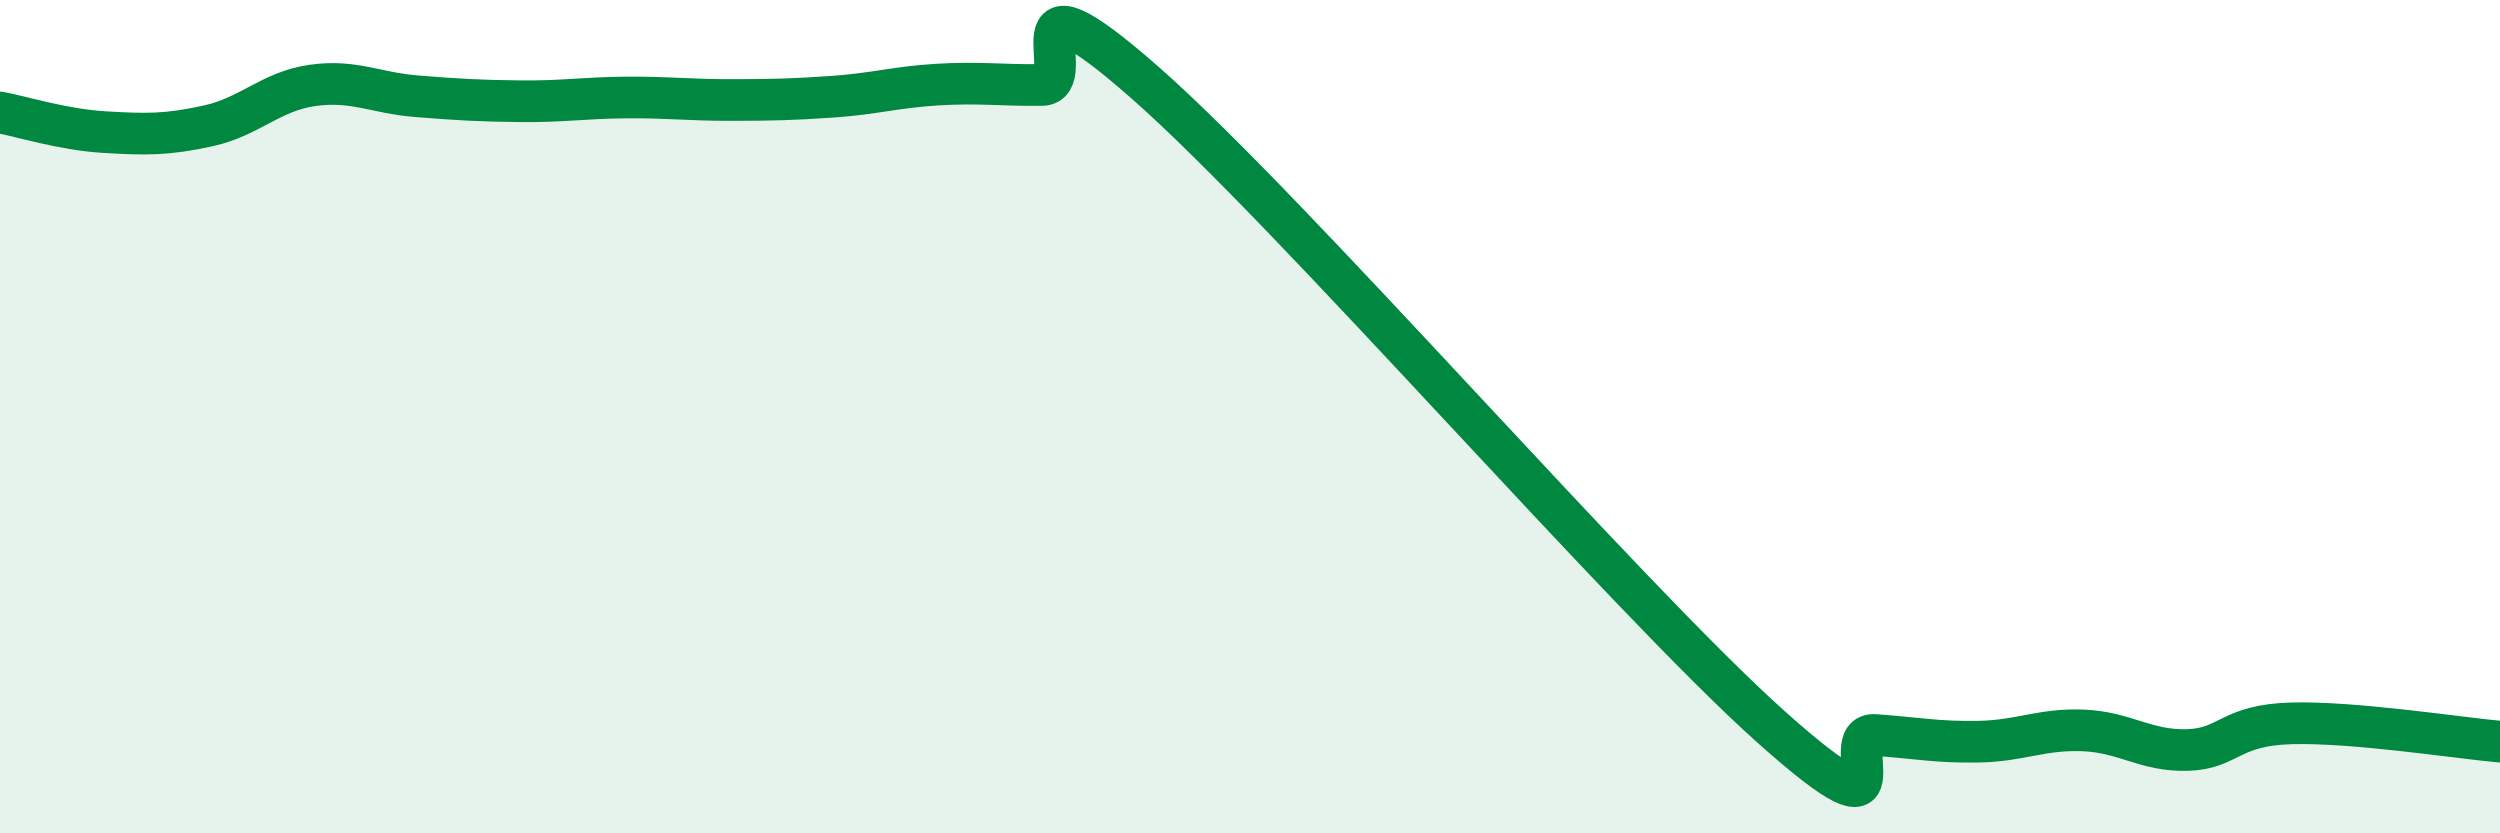 
    <svg width="60" height="20" viewBox="0 0 60 20" xmlns="http://www.w3.org/2000/svg">
      <path
        d="M 0,2.7 C 0.5,2.79 1.5,3.11 2.5,3.17 C 3.5,3.23 4,3.24 5,3.02 C 6,2.8 6.5,2.19 7.5,2.05 C 8.5,1.91 9,2.23 10,2.31 C 11,2.39 11.5,2.42 12.5,2.43 C 13.5,2.44 14,2.35 15,2.34 C 16,2.33 16.5,2.4 17.5,2.4 C 18.5,2.4 19,2.39 20,2.32 C 21,2.25 21.5,2.09 22.5,2.03 C 23.5,1.97 24,2.05 25,2.04 C 26,2.03 24,-1.08 27.5,2 C 31,5.08 39,14.31 42.5,17.44 C 46,20.57 44,17.57 45,17.64 C 46,17.71 46.5,17.82 47.5,17.8 C 48.5,17.78 49,17.49 50,17.53 C 51,17.57 51.5,18.03 52.5,18 C 53.5,17.97 53.5,17.4 55,17.36 C 56.5,17.32 59,17.71 60,17.8L60 20L0 20Z"
        fill="#008740"
        opacity="0.1"
        stroke-linecap="round"
        stroke-linejoin="round"
      />
      <path
        d="M 0,2.7 C 0.5,2.79 1.5,3.11 2.5,3.17 C 3.5,3.23 4,3.24 5,3.02 C 6,2.8 6.5,2.19 7.5,2.05 C 8.5,1.91 9,2.23 10,2.31 C 11,2.39 11.5,2.42 12.5,2.43 C 13.5,2.44 14,2.35 15,2.34 C 16,2.33 16.5,2.4 17.5,2.4 C 18.5,2.4 19,2.39 20,2.32 C 21,2.25 21.5,2.09 22.5,2.03 C 23.5,1.97 24,2.05 25,2.04 C 26,2.03 24,-1.08 27.5,2 C 31,5.08 39,14.31 42.5,17.44 C 46,20.57 44,17.57 45,17.64 C 46,17.71 46.5,17.82 47.5,17.8 C 48.5,17.78 49,17.49 50,17.53 C 51,17.57 51.5,18.03 52.5,18 C 53.5,17.97 53.5,17.4 55,17.36 C 56.5,17.32 59,17.71 60,17.8"
        stroke="#008740"
        stroke-width="1"
        fill="none"
        stroke-linecap="round"
        stroke-linejoin="round"
      />
    </svg>
  